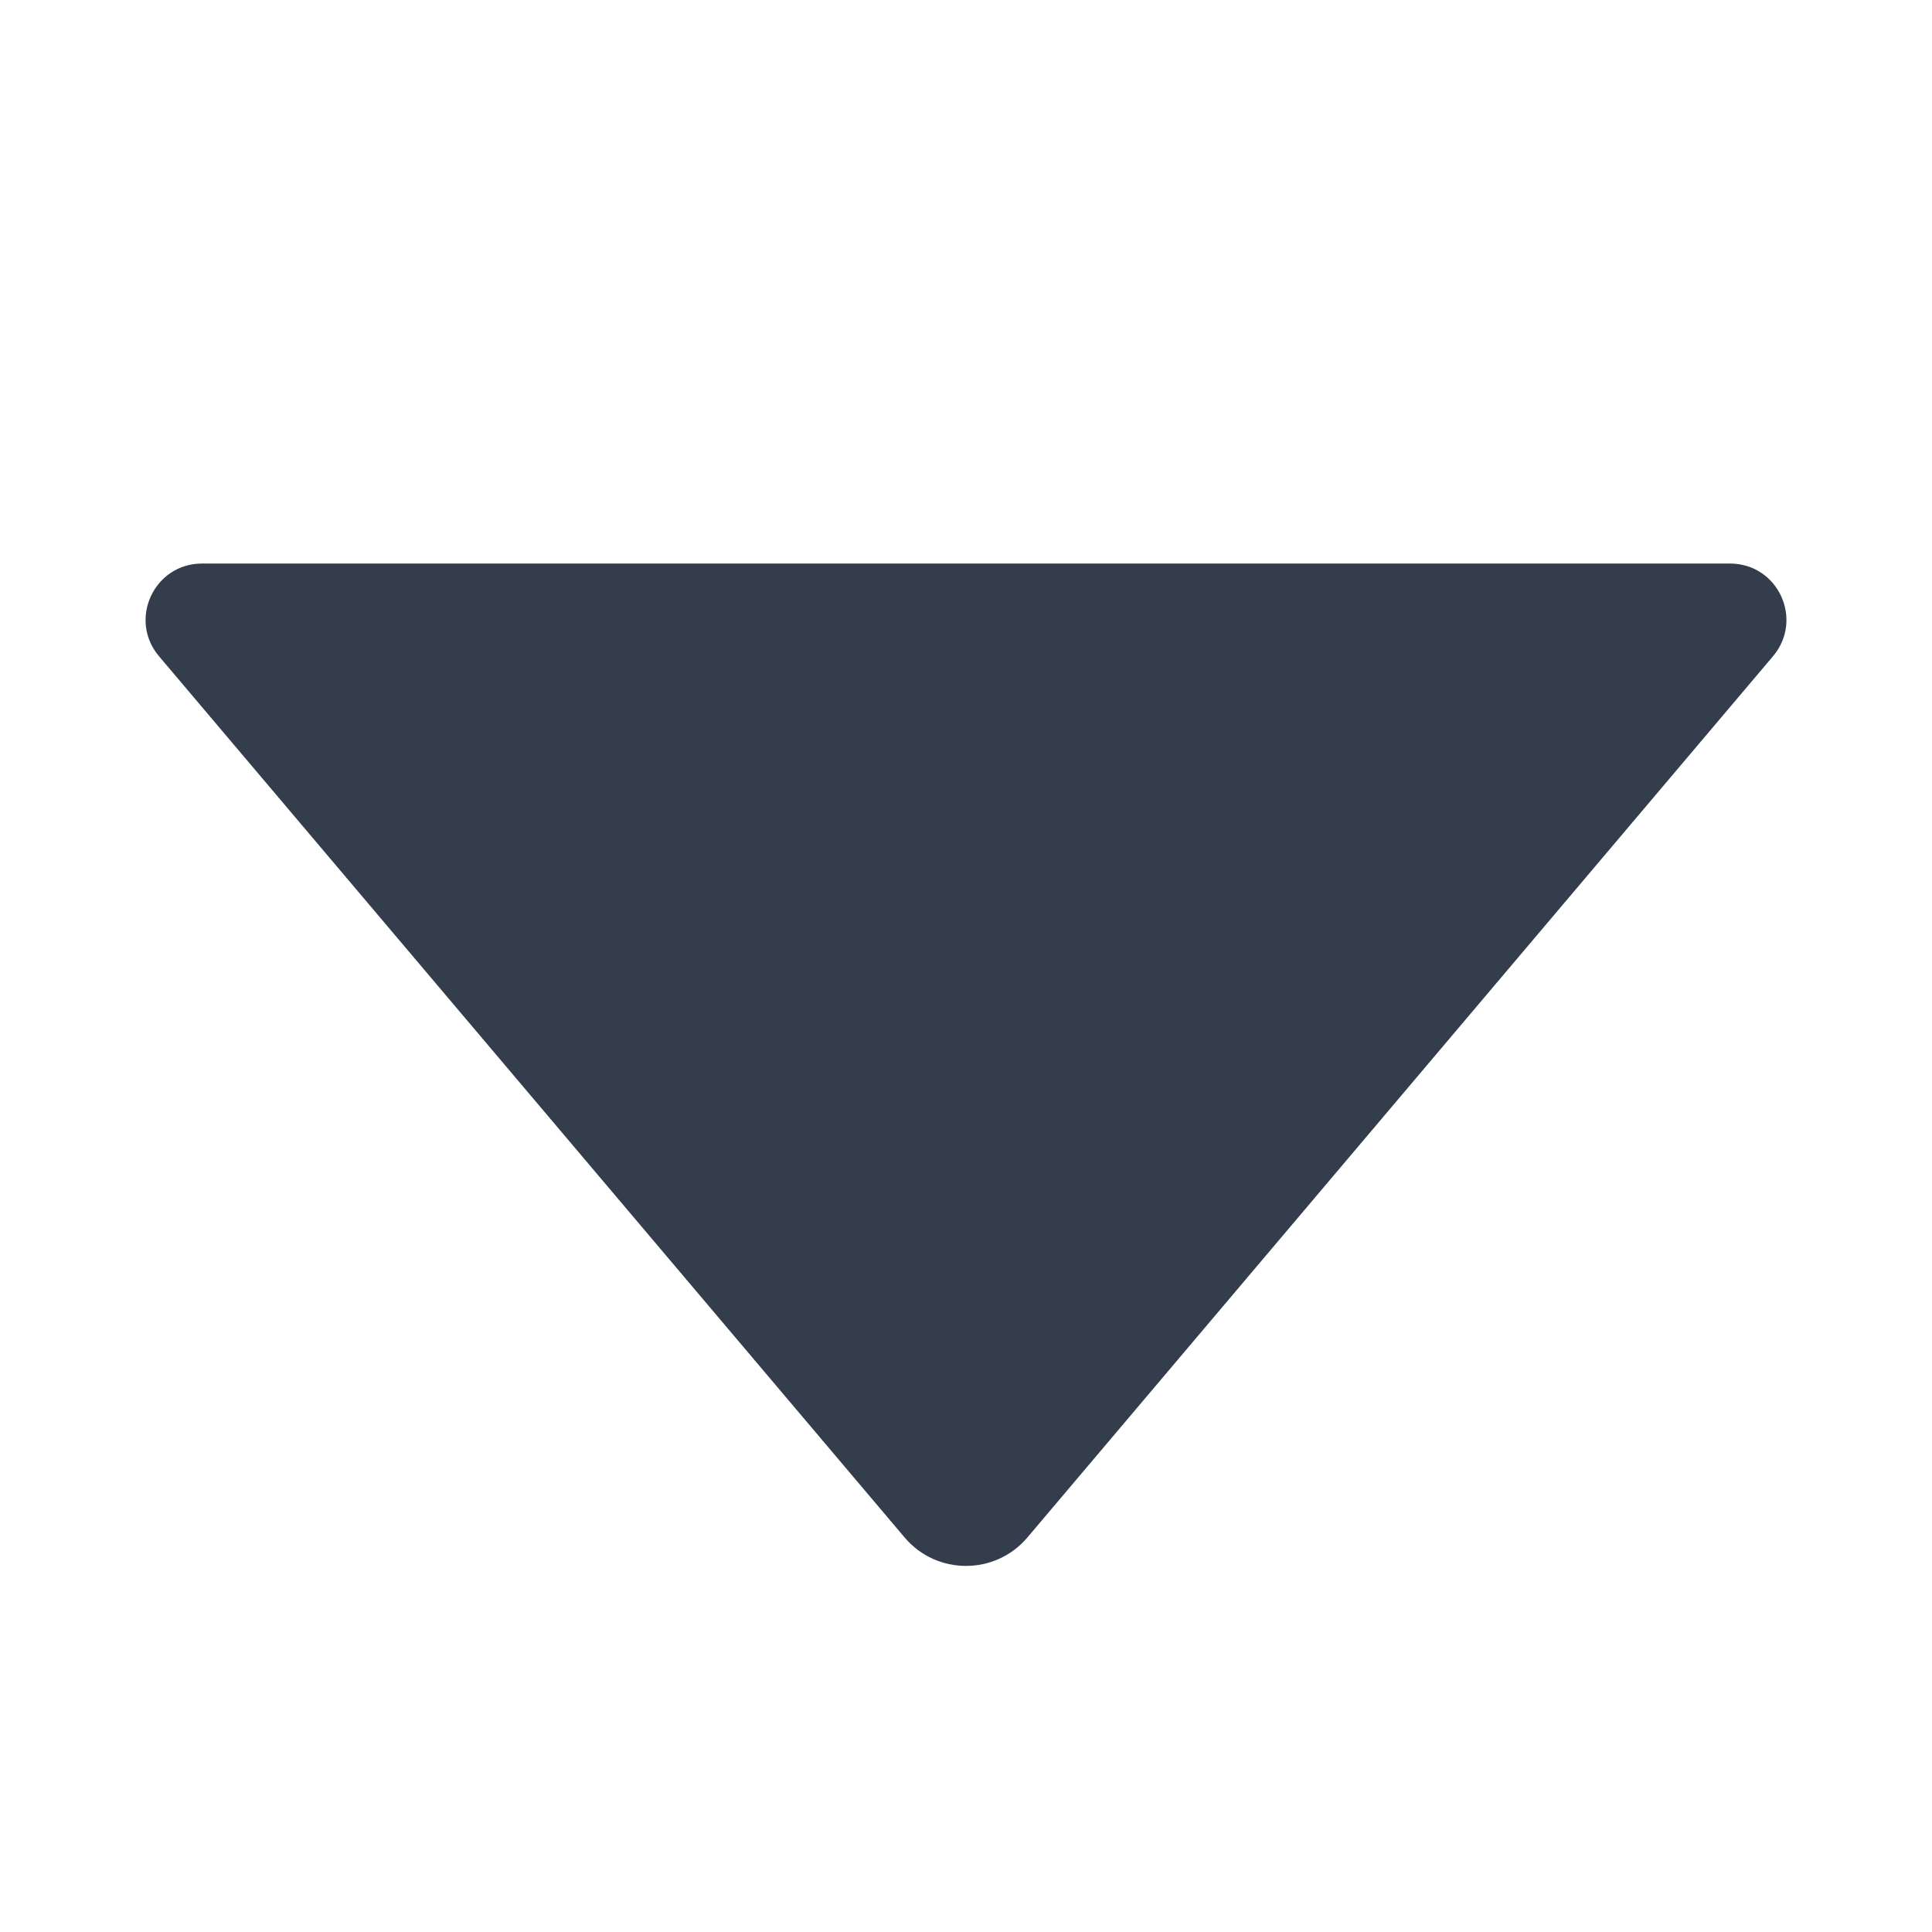 <svg width="16" height="16" viewBox="0 0 16 16" fill="none" xmlns="http://www.w3.org/2000/svg">
<path d="M14.327 4.667H1.673C1.276 4.667 1.06 5.131 1.317 5.435L7.491 12.732C7.757 13.047 8.243 13.047 8.509 12.732L14.683 5.435C14.94 5.131 14.725 4.667 14.327 4.667Z" fill="#333D4B"/>
</svg>
